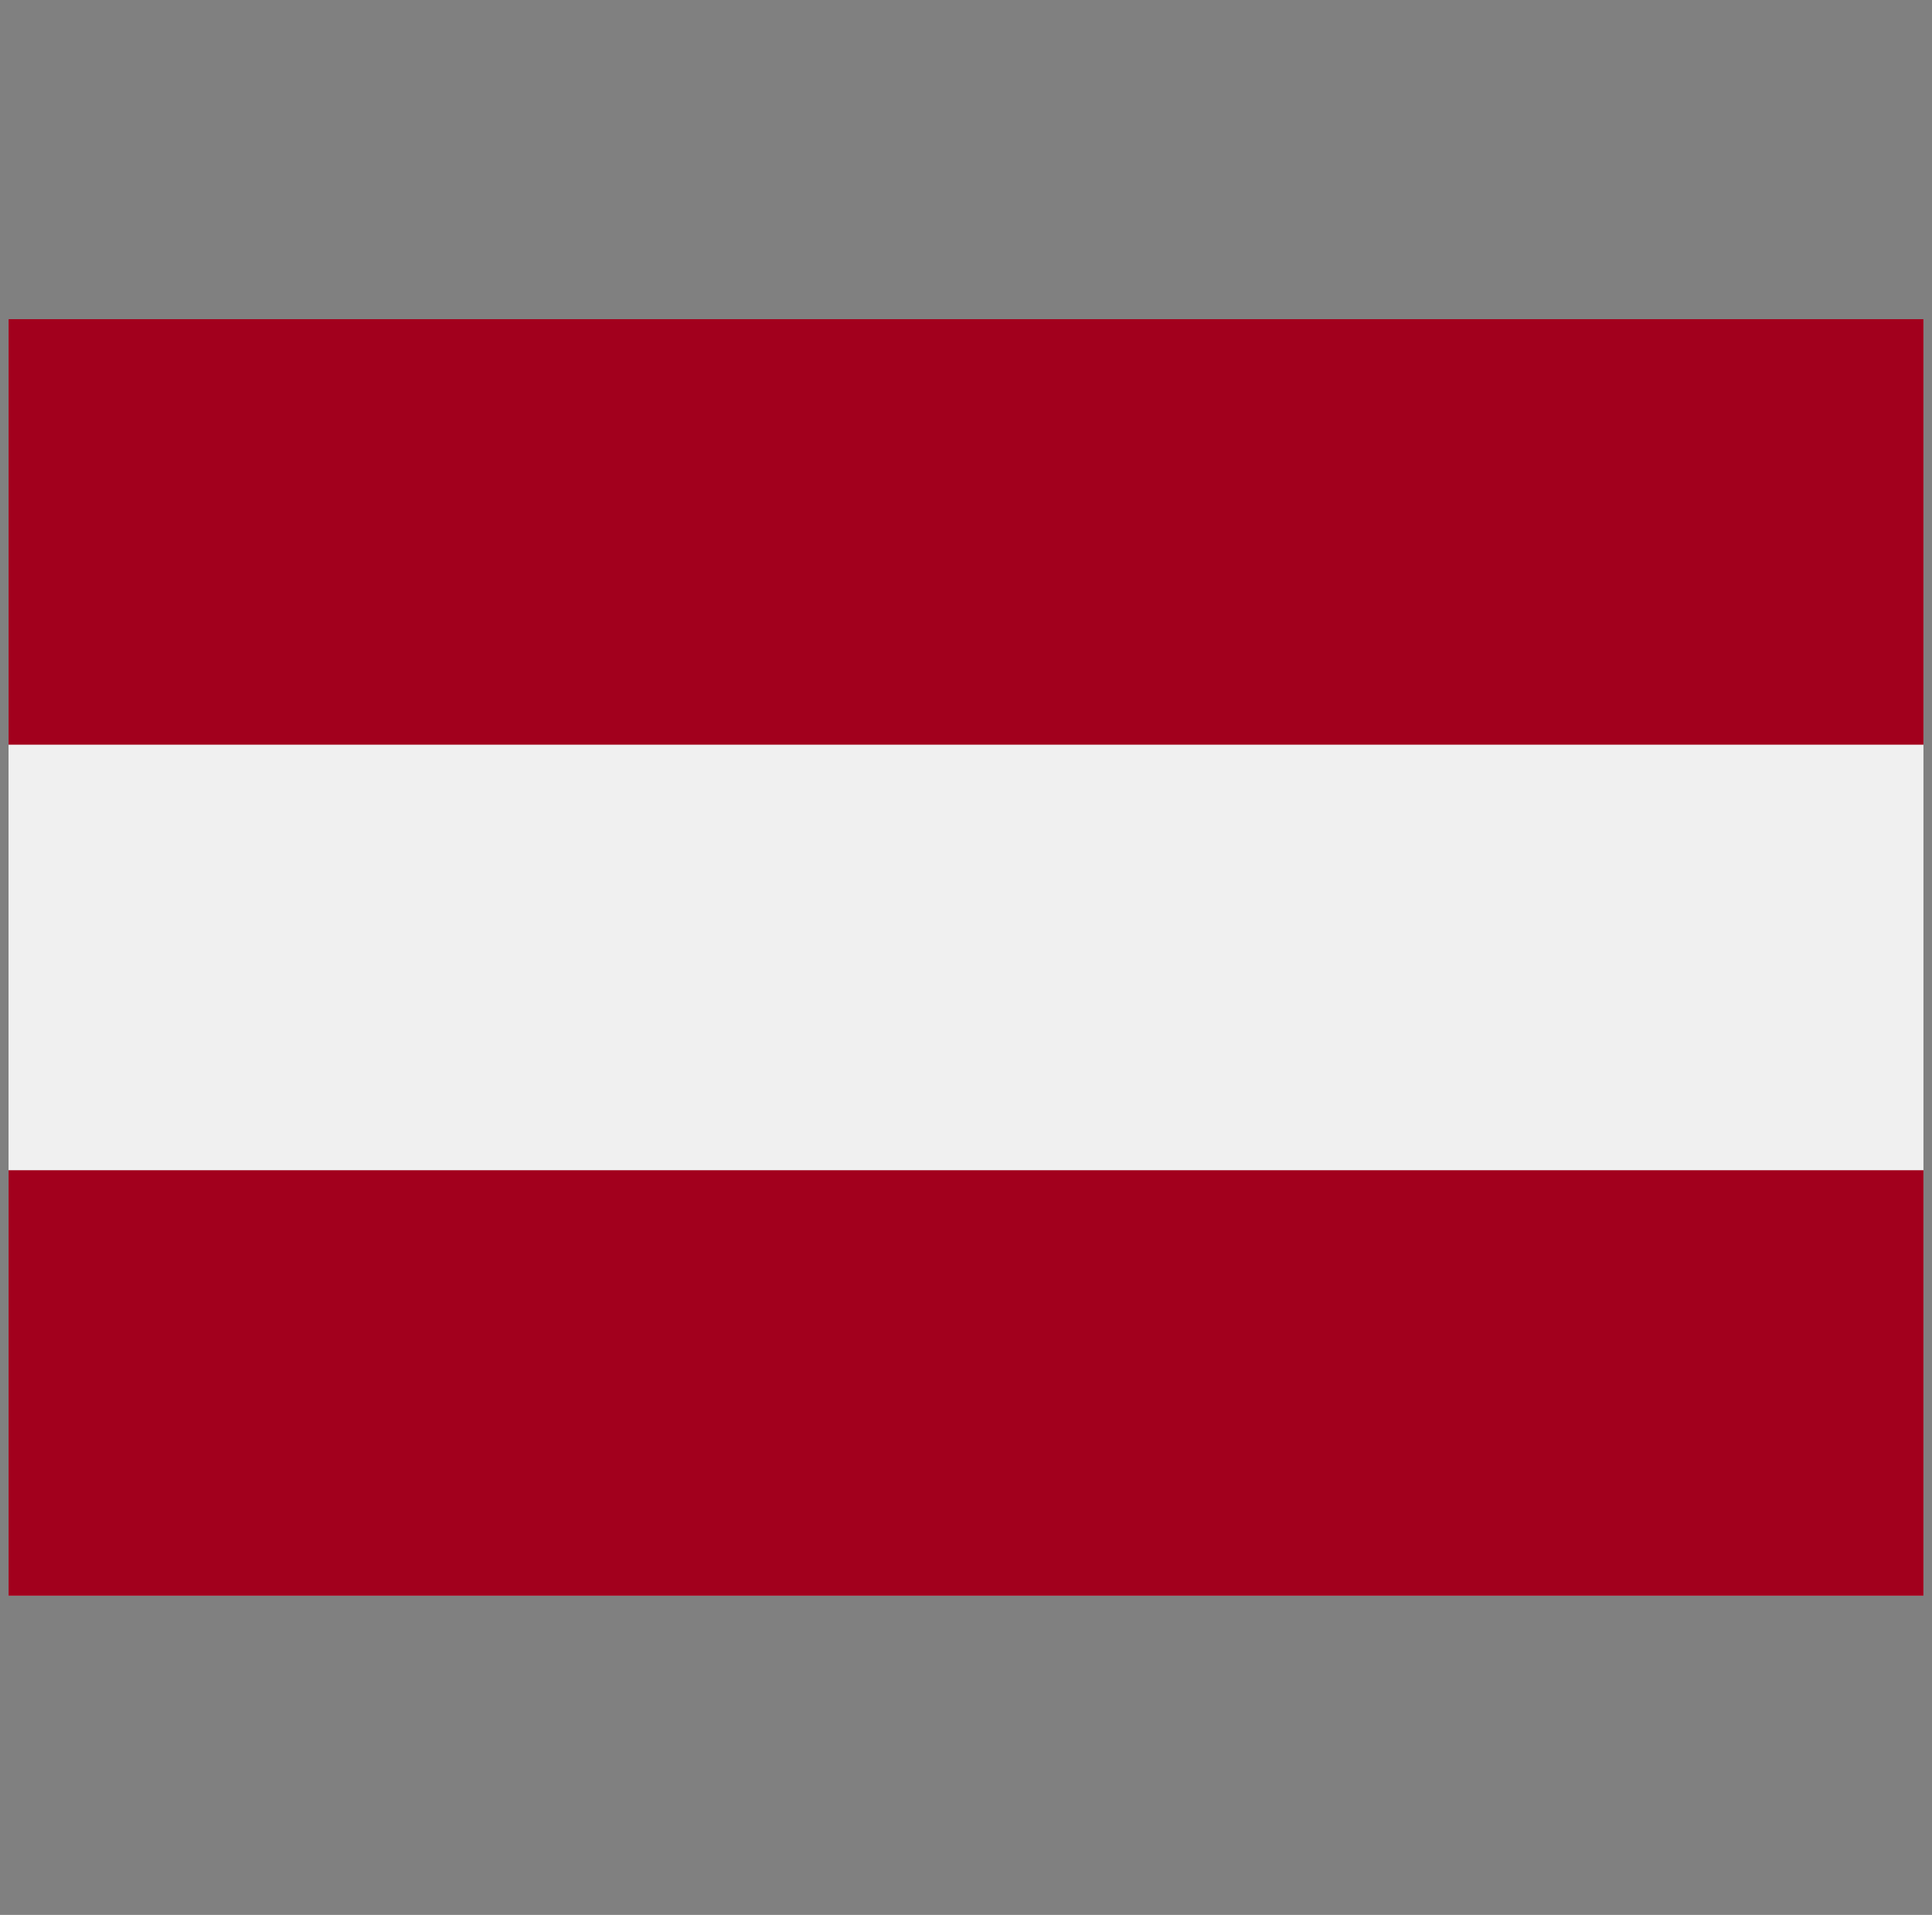<svg width="113" height="112" viewBox="0 0 113 112" fill="none" xmlns="http://www.w3.org/2000/svg">
<rect x="0" y="0" width="113" height="112" fill="#808080" stroke="none"/>
<g clip-path="url(#clip0_2007_19681)">
<path d="M112.5 18.667H0.5V93.332H112.5V18.667Z" fill="#F0F0F0"/>
<path d="M112.5 18.667H0.5V43.555H112.5V18.667Z" fill="#A2001D"/>
<path d="M112.5 68.444H0.5V93.333H112.5V68.444Z" fill="#A2001D"/>
</g>
<defs>
<clipPath id="clip0_2007_19681">
<rect width="112" height="112" fill="white" transform="translate(0.5)"/>
</clipPath>
</defs>
</svg>

